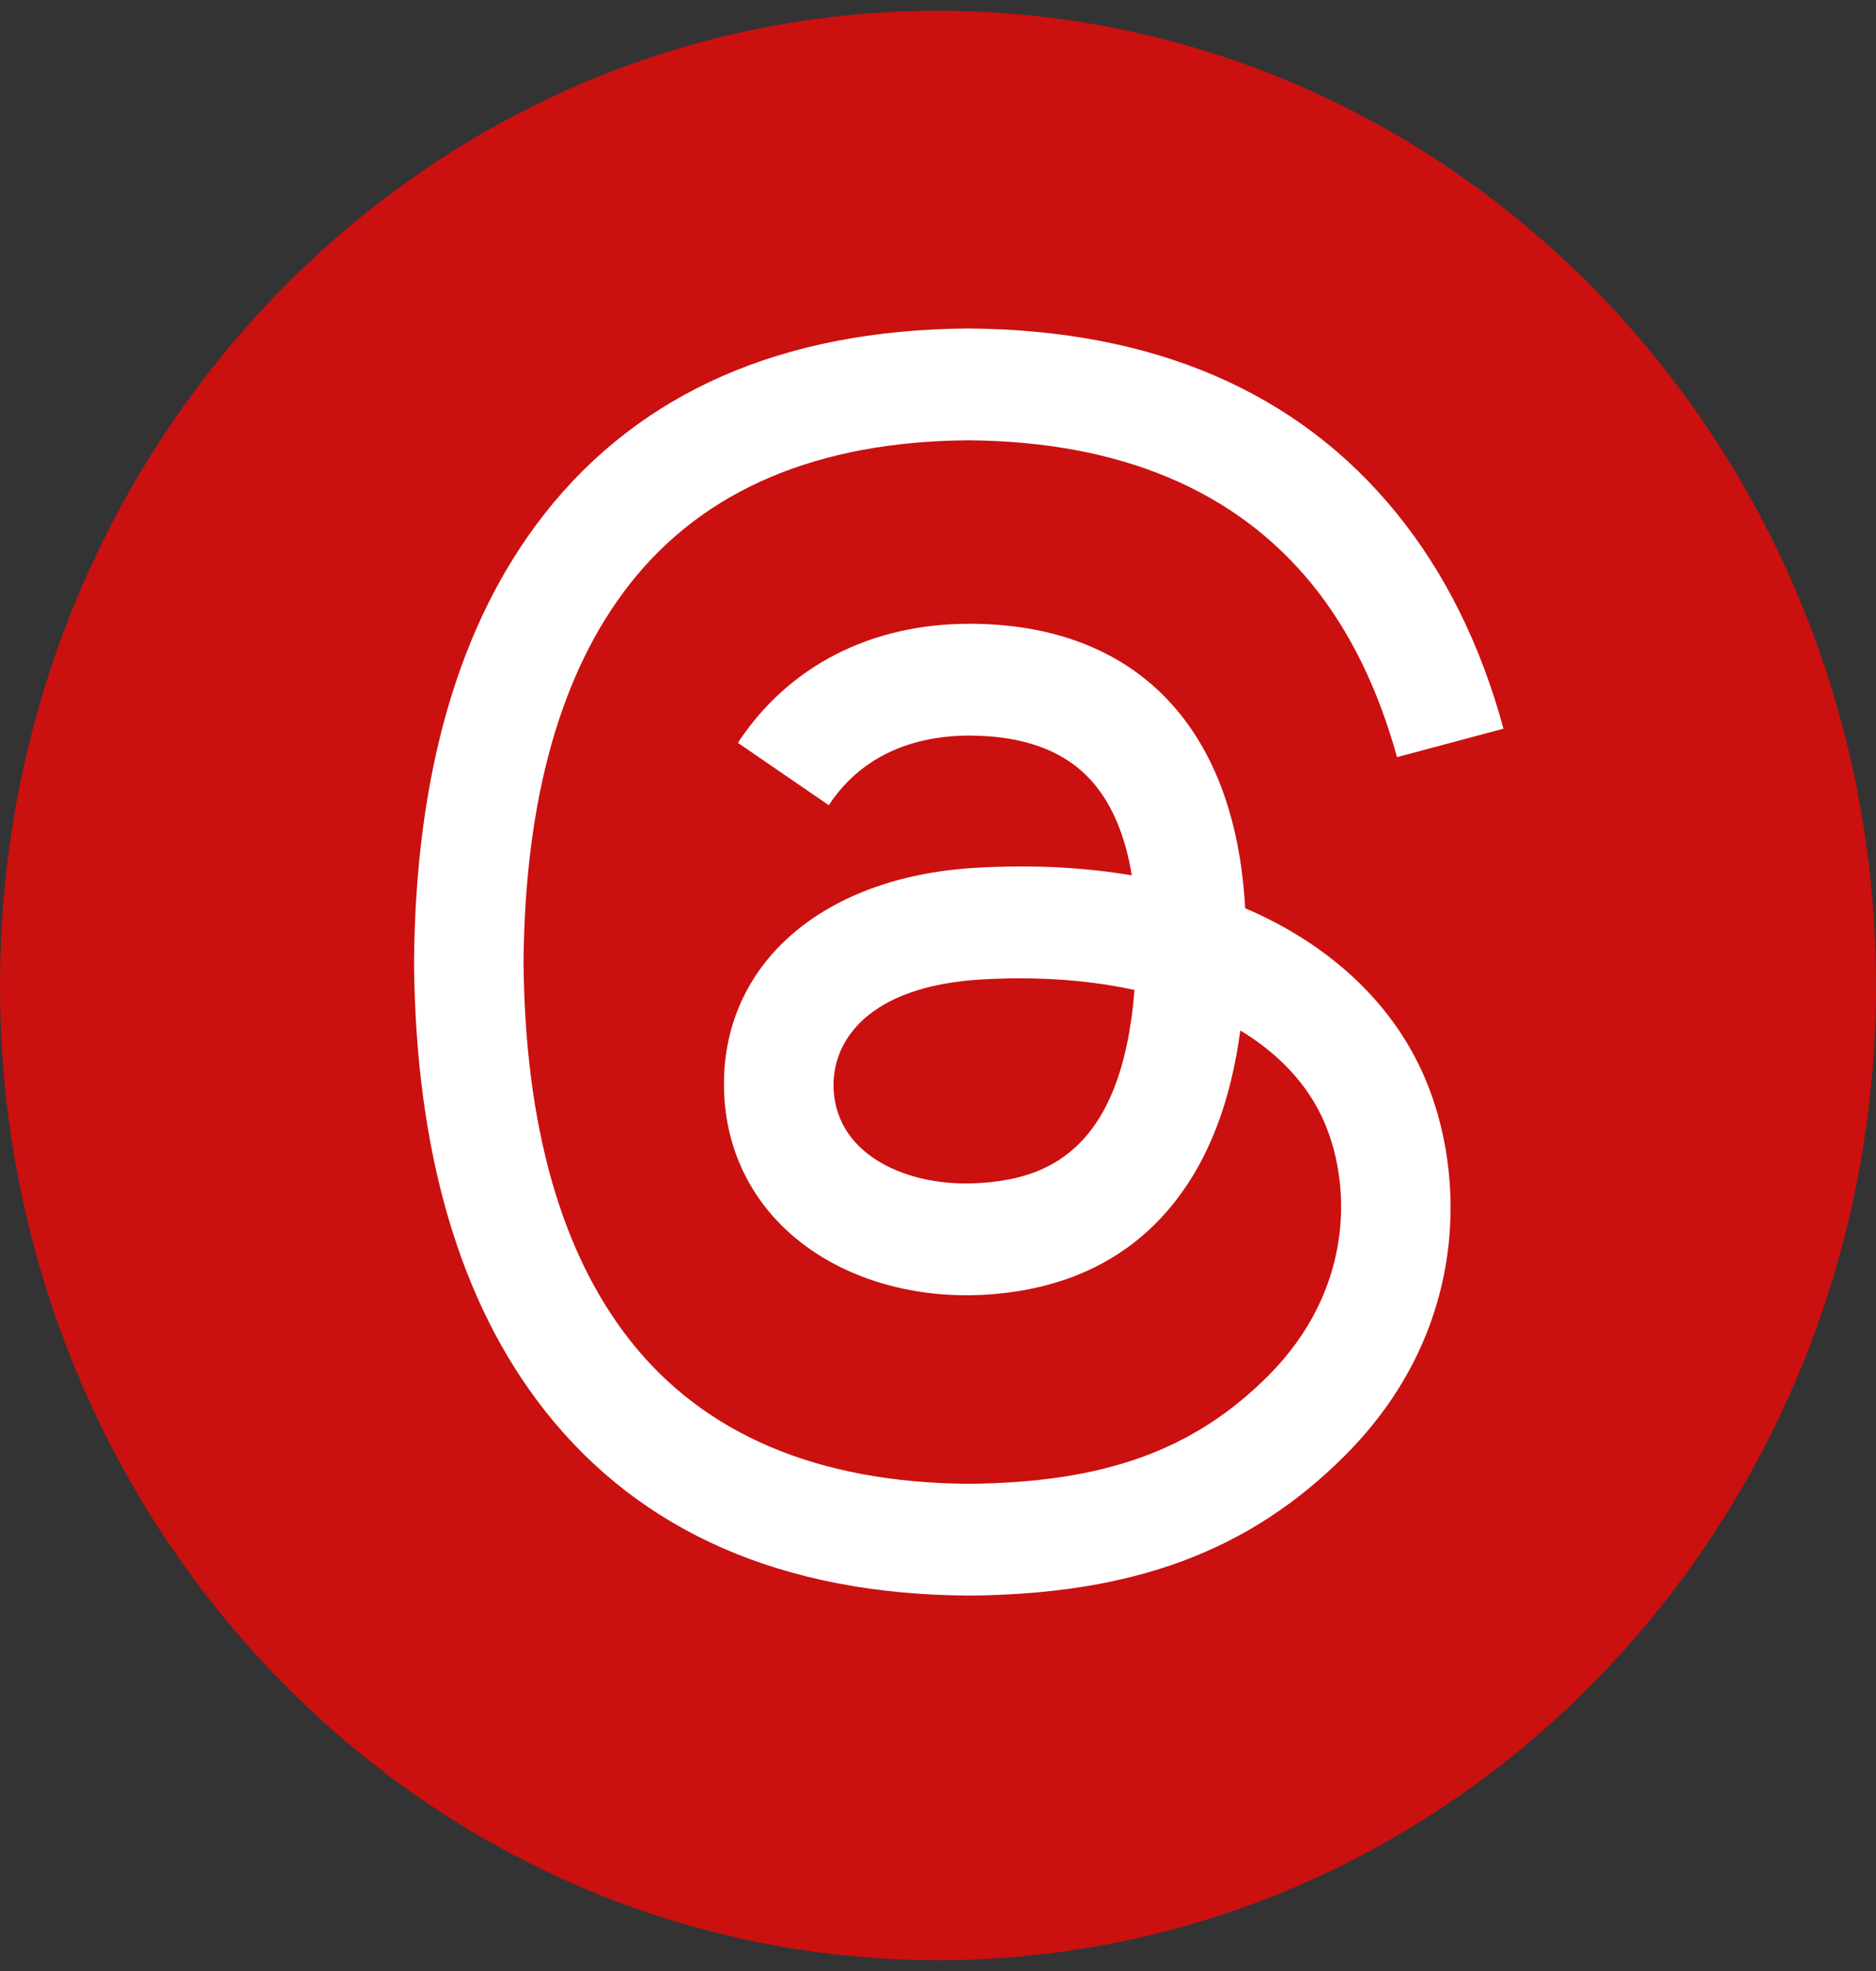 <svg width="40" height="42" viewBox="0 0 40 42" fill="none" xmlns="http://www.w3.org/2000/svg">
<rect x="0" y="0" width="40" height="42" fill="#333333" stroke="none"/>
<g clip-path="url(#clip0_249_86639)">
<path d="M20 41.769C31.046 41.769 40 32.47 40 21C40 9.529 31.046 0.23 20 0.23C8.954 0.23 0 9.529 0 21C0 32.47 8.954 41.769 20 41.769Z" fill="#CB1010"/>
<path d="M26.904 19.514C26.787 19.458 26.669 19.405 26.549 19.353C26.341 15.513 24.243 13.315 20.72 13.292C20.704 13.292 20.688 13.292 20.672 13.292C18.564 13.292 16.812 14.192 15.733 15.829L17.671 17.158C18.477 15.935 19.741 15.674 20.673 15.674C20.683 15.674 20.694 15.674 20.705 15.675C21.865 15.682 22.74 16.019 23.307 16.677C23.719 17.156 23.995 17.818 24.132 18.653C23.103 18.478 21.991 18.424 20.802 18.492C17.452 18.685 15.298 20.639 15.443 23.354C15.517 24.731 16.203 25.915 17.375 26.689C18.366 27.343 19.642 27.663 20.969 27.591C22.721 27.495 24.095 26.826 25.054 25.604C25.782 24.676 26.242 23.473 26.446 21.958C27.28 22.462 27.899 23.125 28.241 23.922C28.822 25.277 28.856 27.503 27.039 29.318C25.448 30.909 23.534 31.596 20.642 31.618C17.435 31.594 15.009 30.565 13.432 28.56C11.955 26.683 11.192 23.971 11.163 20.5C11.192 17.029 11.955 14.317 13.432 12.44C15.009 10.435 17.435 9.406 20.642 9.382C23.873 9.406 26.341 10.44 27.979 12.455C28.782 13.443 29.387 14.685 29.787 16.134L32.057 15.528C31.573 13.745 30.812 12.208 29.776 10.934C27.677 8.351 24.607 7.027 20.65 7H20.635C16.686 7.027 13.65 8.356 11.611 10.949C9.796 13.256 8.86 16.466 8.828 20.491L8.828 20.5L8.828 20.509C8.86 24.534 9.796 27.744 11.611 30.051C13.65 32.644 16.686 33.973 20.635 34H20.65C24.16 33.976 26.635 33.057 28.673 31.02C31.34 28.356 31.259 25.017 30.38 22.967C29.75 21.497 28.547 20.303 26.904 19.514ZM20.843 25.212C19.375 25.295 17.85 24.636 17.775 23.224C17.719 22.178 18.519 21.01 20.933 20.871C21.21 20.855 21.481 20.847 21.747 20.847C22.624 20.847 23.445 20.932 24.19 21.095C23.912 24.569 22.281 25.133 20.843 25.212Z" fill="white"/>
</g>
<defs>
<clipPath id="clip0_249_86639">
<rect width="40" height="41.538" fill="white" transform="translate(0 0.23)"/>
</clipPath>
</defs>
</svg>
